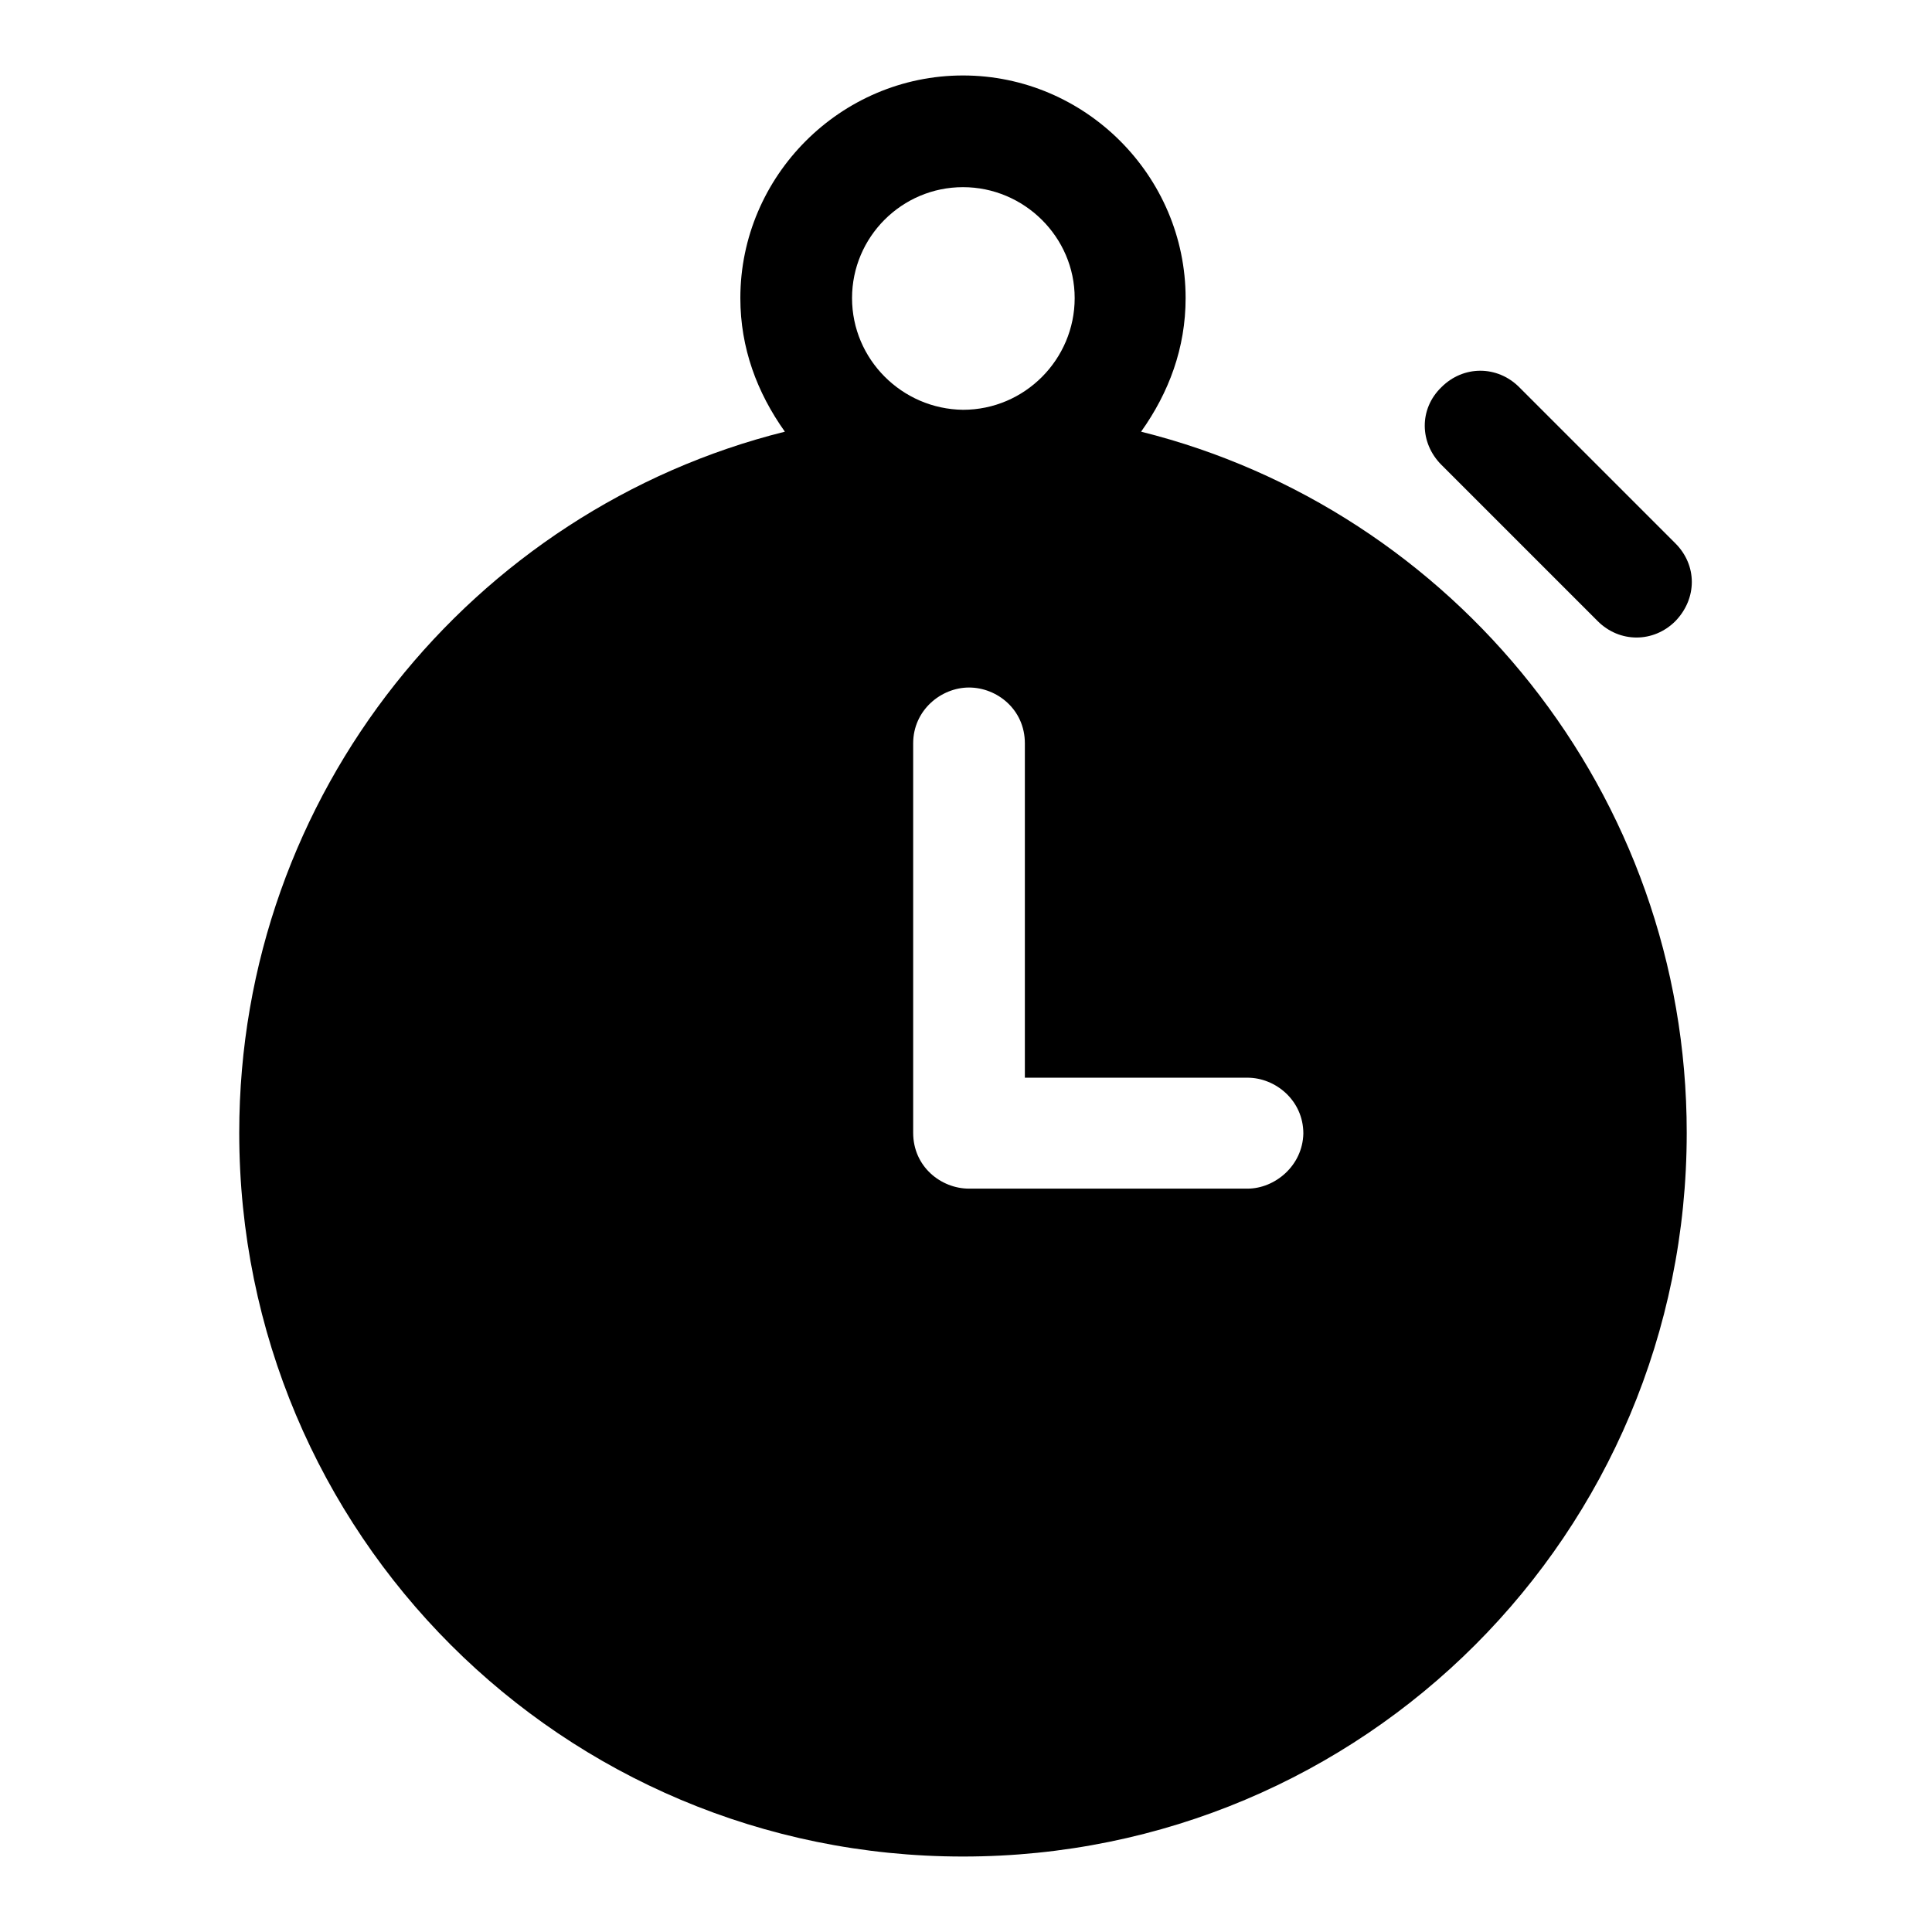 <?xml version="1.0" encoding="utf-8"?>
<!-- Svg Vector Icons : http://www.onlinewebfonts.com/icon -->
<!DOCTYPE svg PUBLIC "-//W3C//DTD SVG 1.1//EN" "http://www.w3.org/Graphics/SVG/1.1/DTD/svg11.dtd">
<svg version="1.1" xmlns="http://www.w3.org/2000/svg" xmlns:xlink="http://www.w3.org/1999/xlink" x="0px" y="0px" viewBox="0 0 256 256" enable-background="new 0 0 256 256" xml:space="preserve">
<g><g><path fill="#000000" d="M211.7,82.3c2.9,2.9,7.4,2.9,10.3,0c2.9-3,2.9-7.4,0-10.3l-20.7-20.7c-2.9-2.9-7.4-2.9-10.3,0c-3,2.9-2.9,7.4,0,10.3L211.7,82.3z"/><path fill="#000000" d="M151.2,57.2c3.7-5.2,5.9-11.1,5.9-17.7c0-16.2-13.3-29.5-29.5-29.5c-16.2,0-29.5,13.3-29.5,29.5c0,6.6,2.2,12.5,5.9,17.7c-41.3,10.3-72.3,47.9-72.3,92.9c0,53.1,42.8,95.9,95.9,95.9c53.1,0,95.9-42.8,95.9-95.9C223.5,105.1,192.5,67.5,151.2,57.2z M112.9,39.5c0-8.1,6.6-14.7,14.7-14.7c8.1,0,14.8,6.6,14.8,14.7c0,8.1-6.6,14.8-14.8,14.8C119.5,54.2,112.9,47.6,112.9,39.5z M165.3,157.5h-36.9c-3.7,0-7.4-2.9-7.4-7.4V98.5c0-4.4,3.7-7.4,7.4-7.4s7.4,2.9,7.4,7.4v44.3h29.5c3.7,0,7.4,3,7.4,7.4C172.6,154.5,168.9,157.5,165.3,157.5L165.3,157.5z"/></g></g>
</svg>